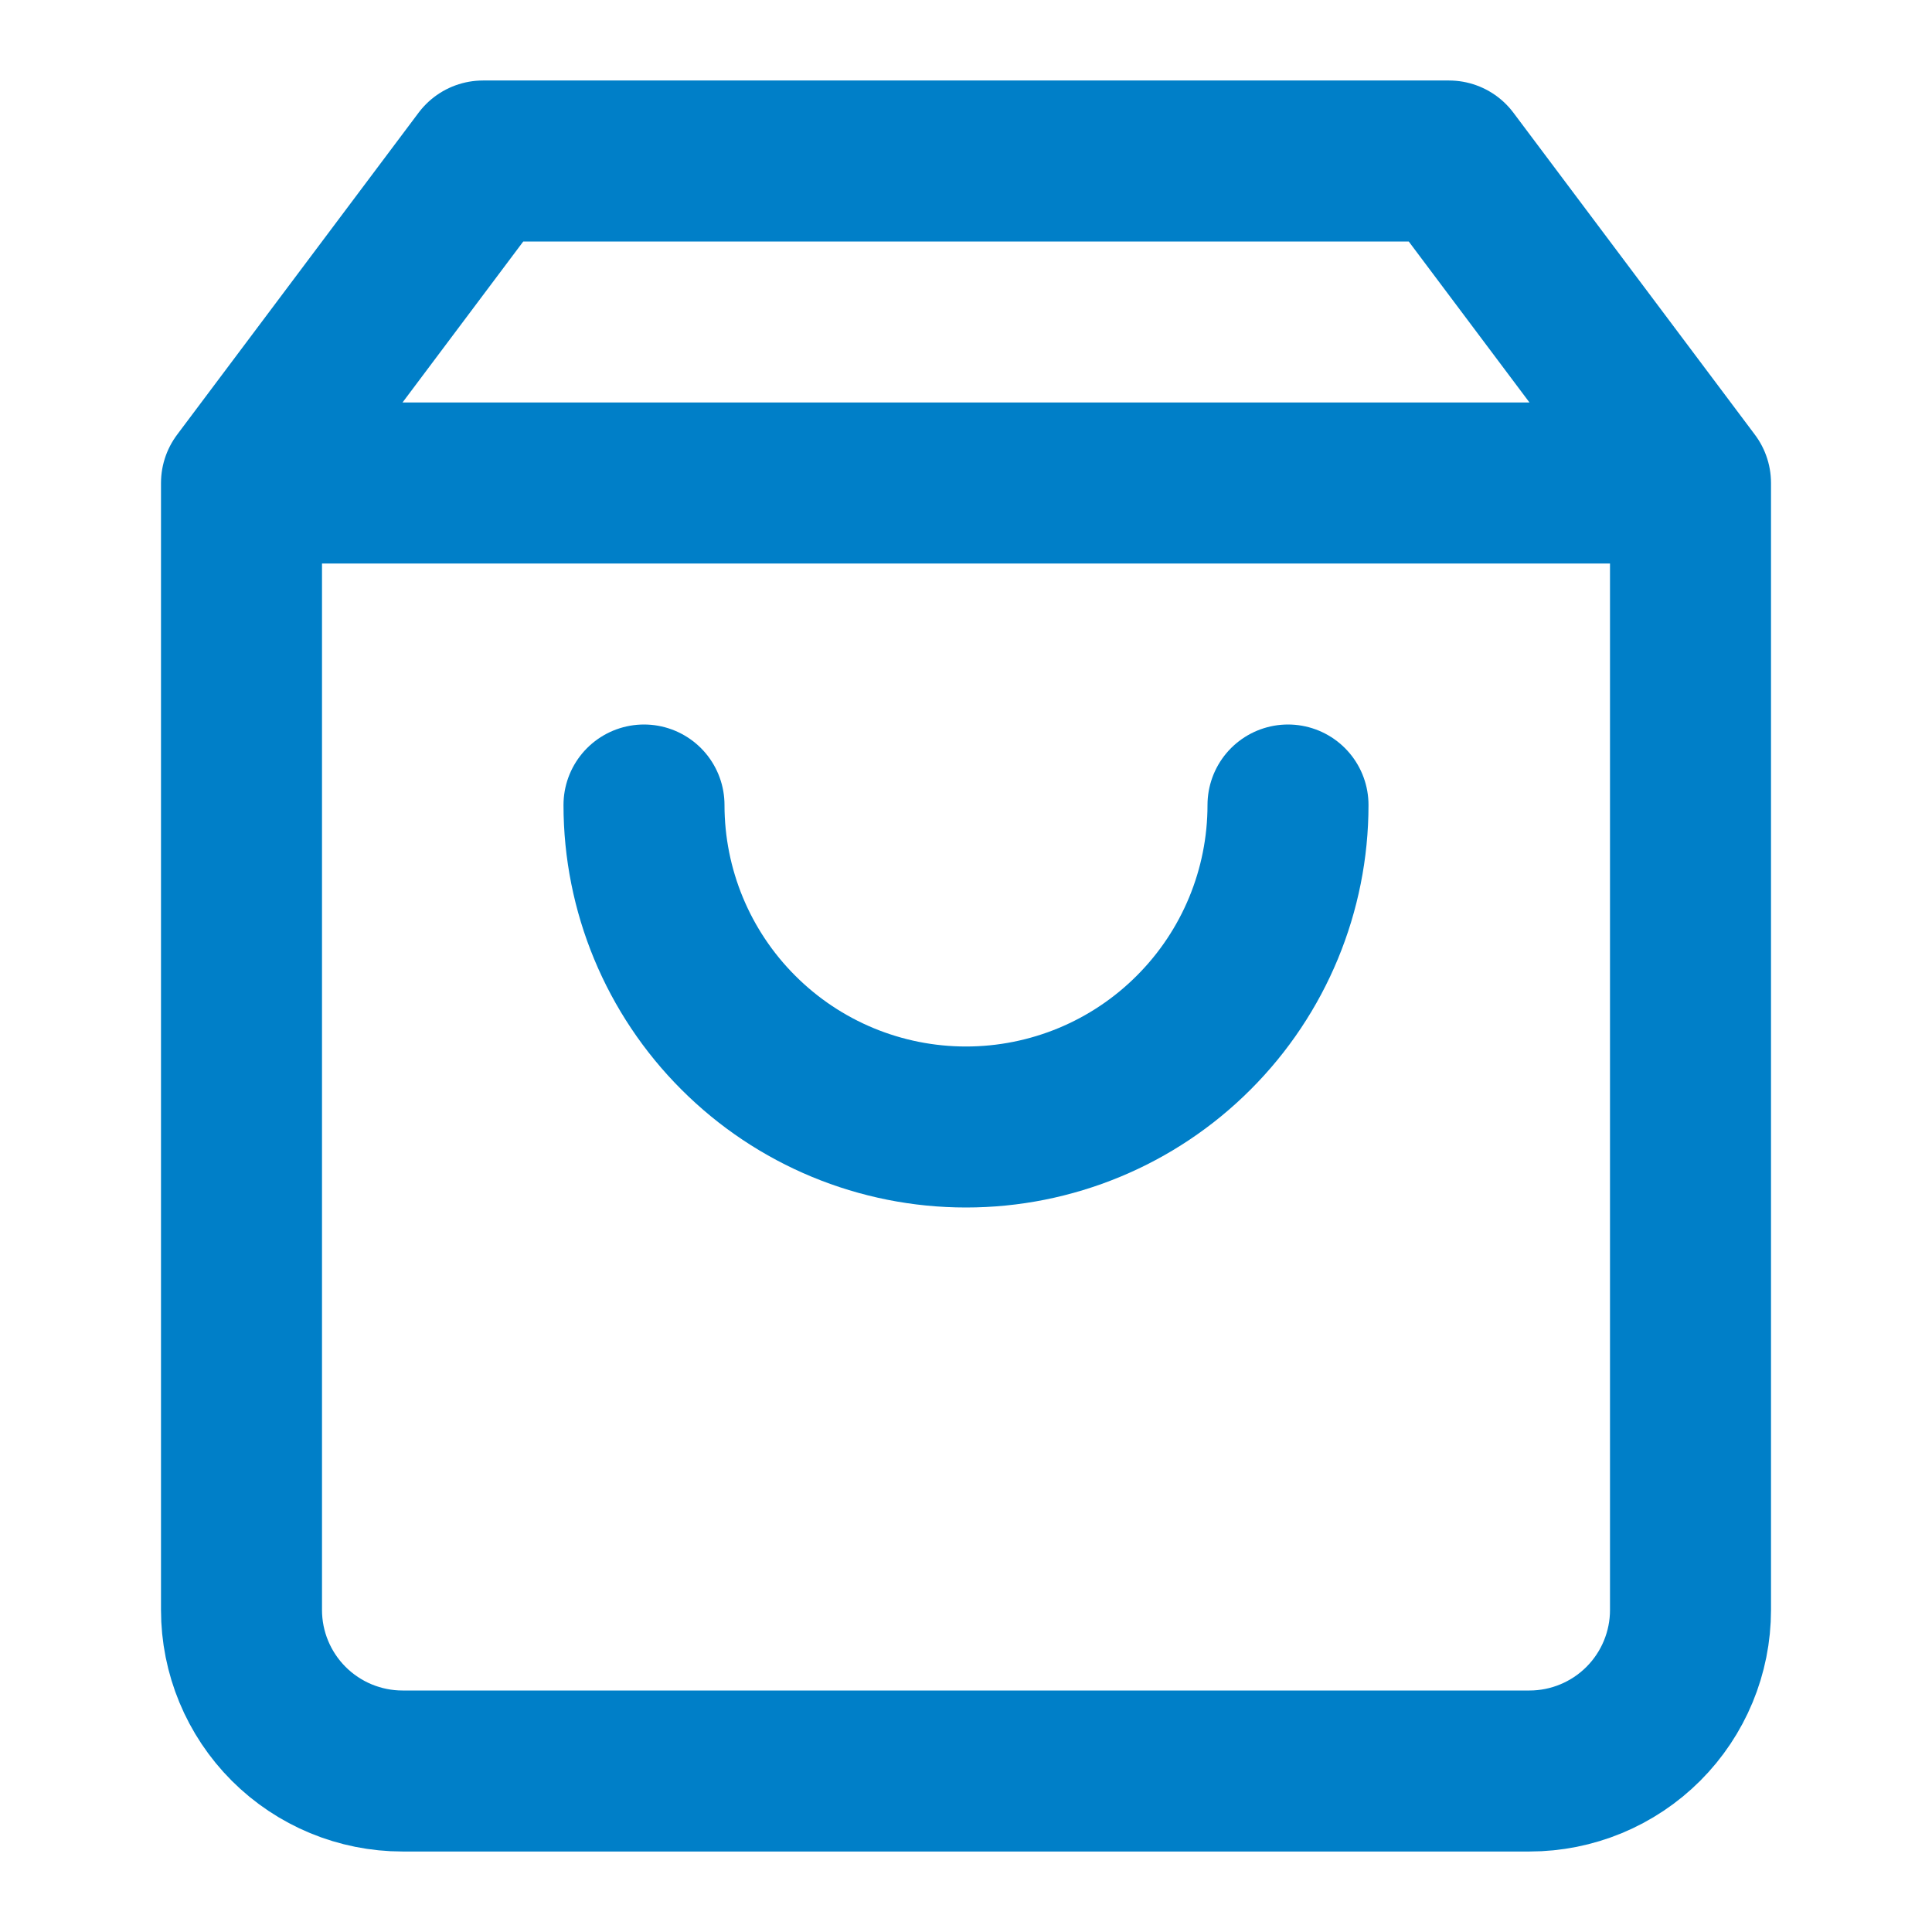 <svg xmlns="http://www.w3.org/2000/svg" fill="none" height="24" width="24" viewBox="0 0 24 24">
  <title>Shopping cart</title>
  <path stroke="#007FC8" stroke-linecap="round" stroke-linejoin="round" stroke-width="2"
        d="M6 2 3 6V20C3 20.53 3.211 21.039 3.586 21.414 3.961 21.789 4.47 22 5 22H19C19.53 22 20.039 21.789 20.414 21.414 20.789 21.039 21 20.53 21 20V6L18 2H6ZM3 6H21"/>
  <path stroke="#007FC8" stroke-linecap="round" stroke-linejoin="round" stroke-width="2"
        d="M16 10C16 11.061 15.579 12.078 14.828 12.828C14.078 13.579 13.061 14 12 14C10.939 14 9.922 13.579 9.172 12.828C8.421 12.078 8 11.061 8 10"/>
</svg>
